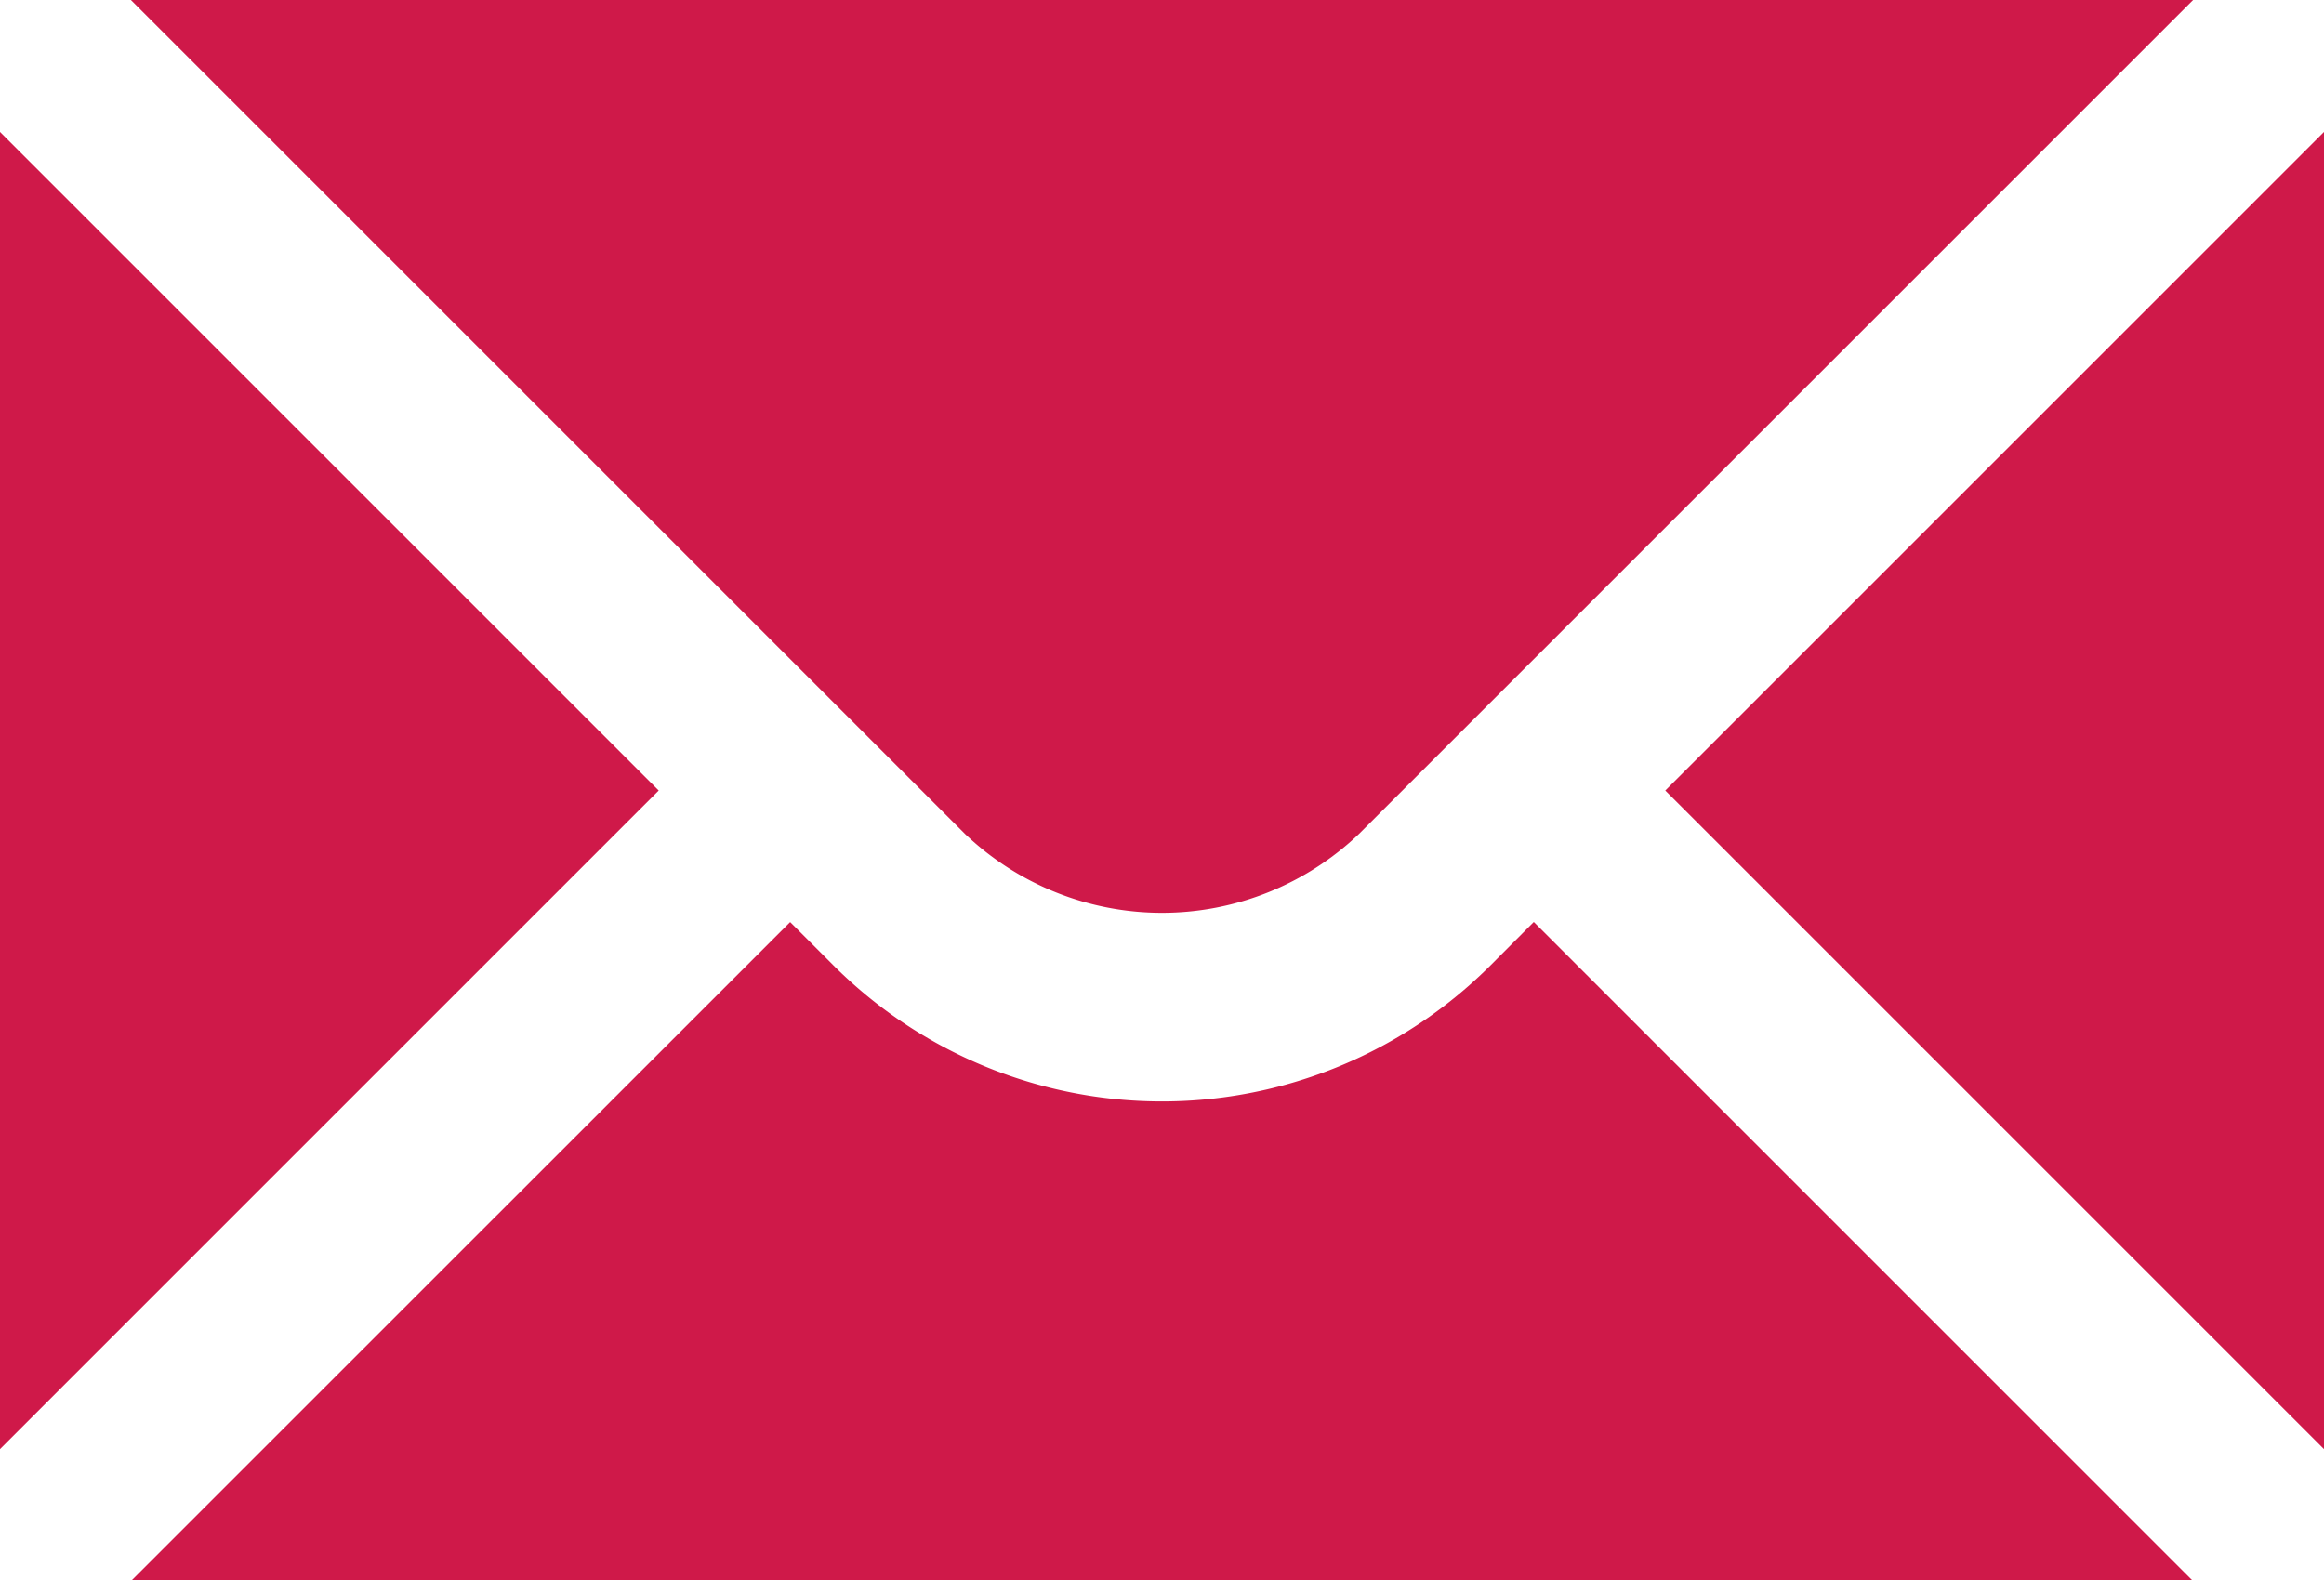 <svg xmlns="http://www.w3.org/2000/svg" width="47.227" height="32.114" viewBox="0 0 47.227 32.114">
  <g id="Group_85" data-name="Group 85" transform="translate(-2 -6)">
    <path id="Path_103" data-name="Path 103" d="M2,7.42V34.192L15.386,20.806Z" transform="translate(0 1.262)" fill="#cf1949"/>
    <path id="Path_104" data-name="Path 104" d="M3.408,6,20.355,22.947a5.8,5.8,0,0,0,8.013,0L45.315,6Z" transform="translate(1.252 0)" fill="#cf1949"/>
    <path id="Path_105" data-name="Path 105" d="M31.029,16.8a9.441,9.441,0,0,1-13.356,0l-.878-.878L3.42,29.295H45.282L31.907,15.92Z" transform="translate(1.262 8.82)" fill="#cf1949"/>
    <path id="Path_106" data-name="Path 106" d="M19.914,20.806,33.3,34.192V7.42Z" transform="translate(15.927 1.262)" fill="#cf1949"/>
  </g>
</svg>
